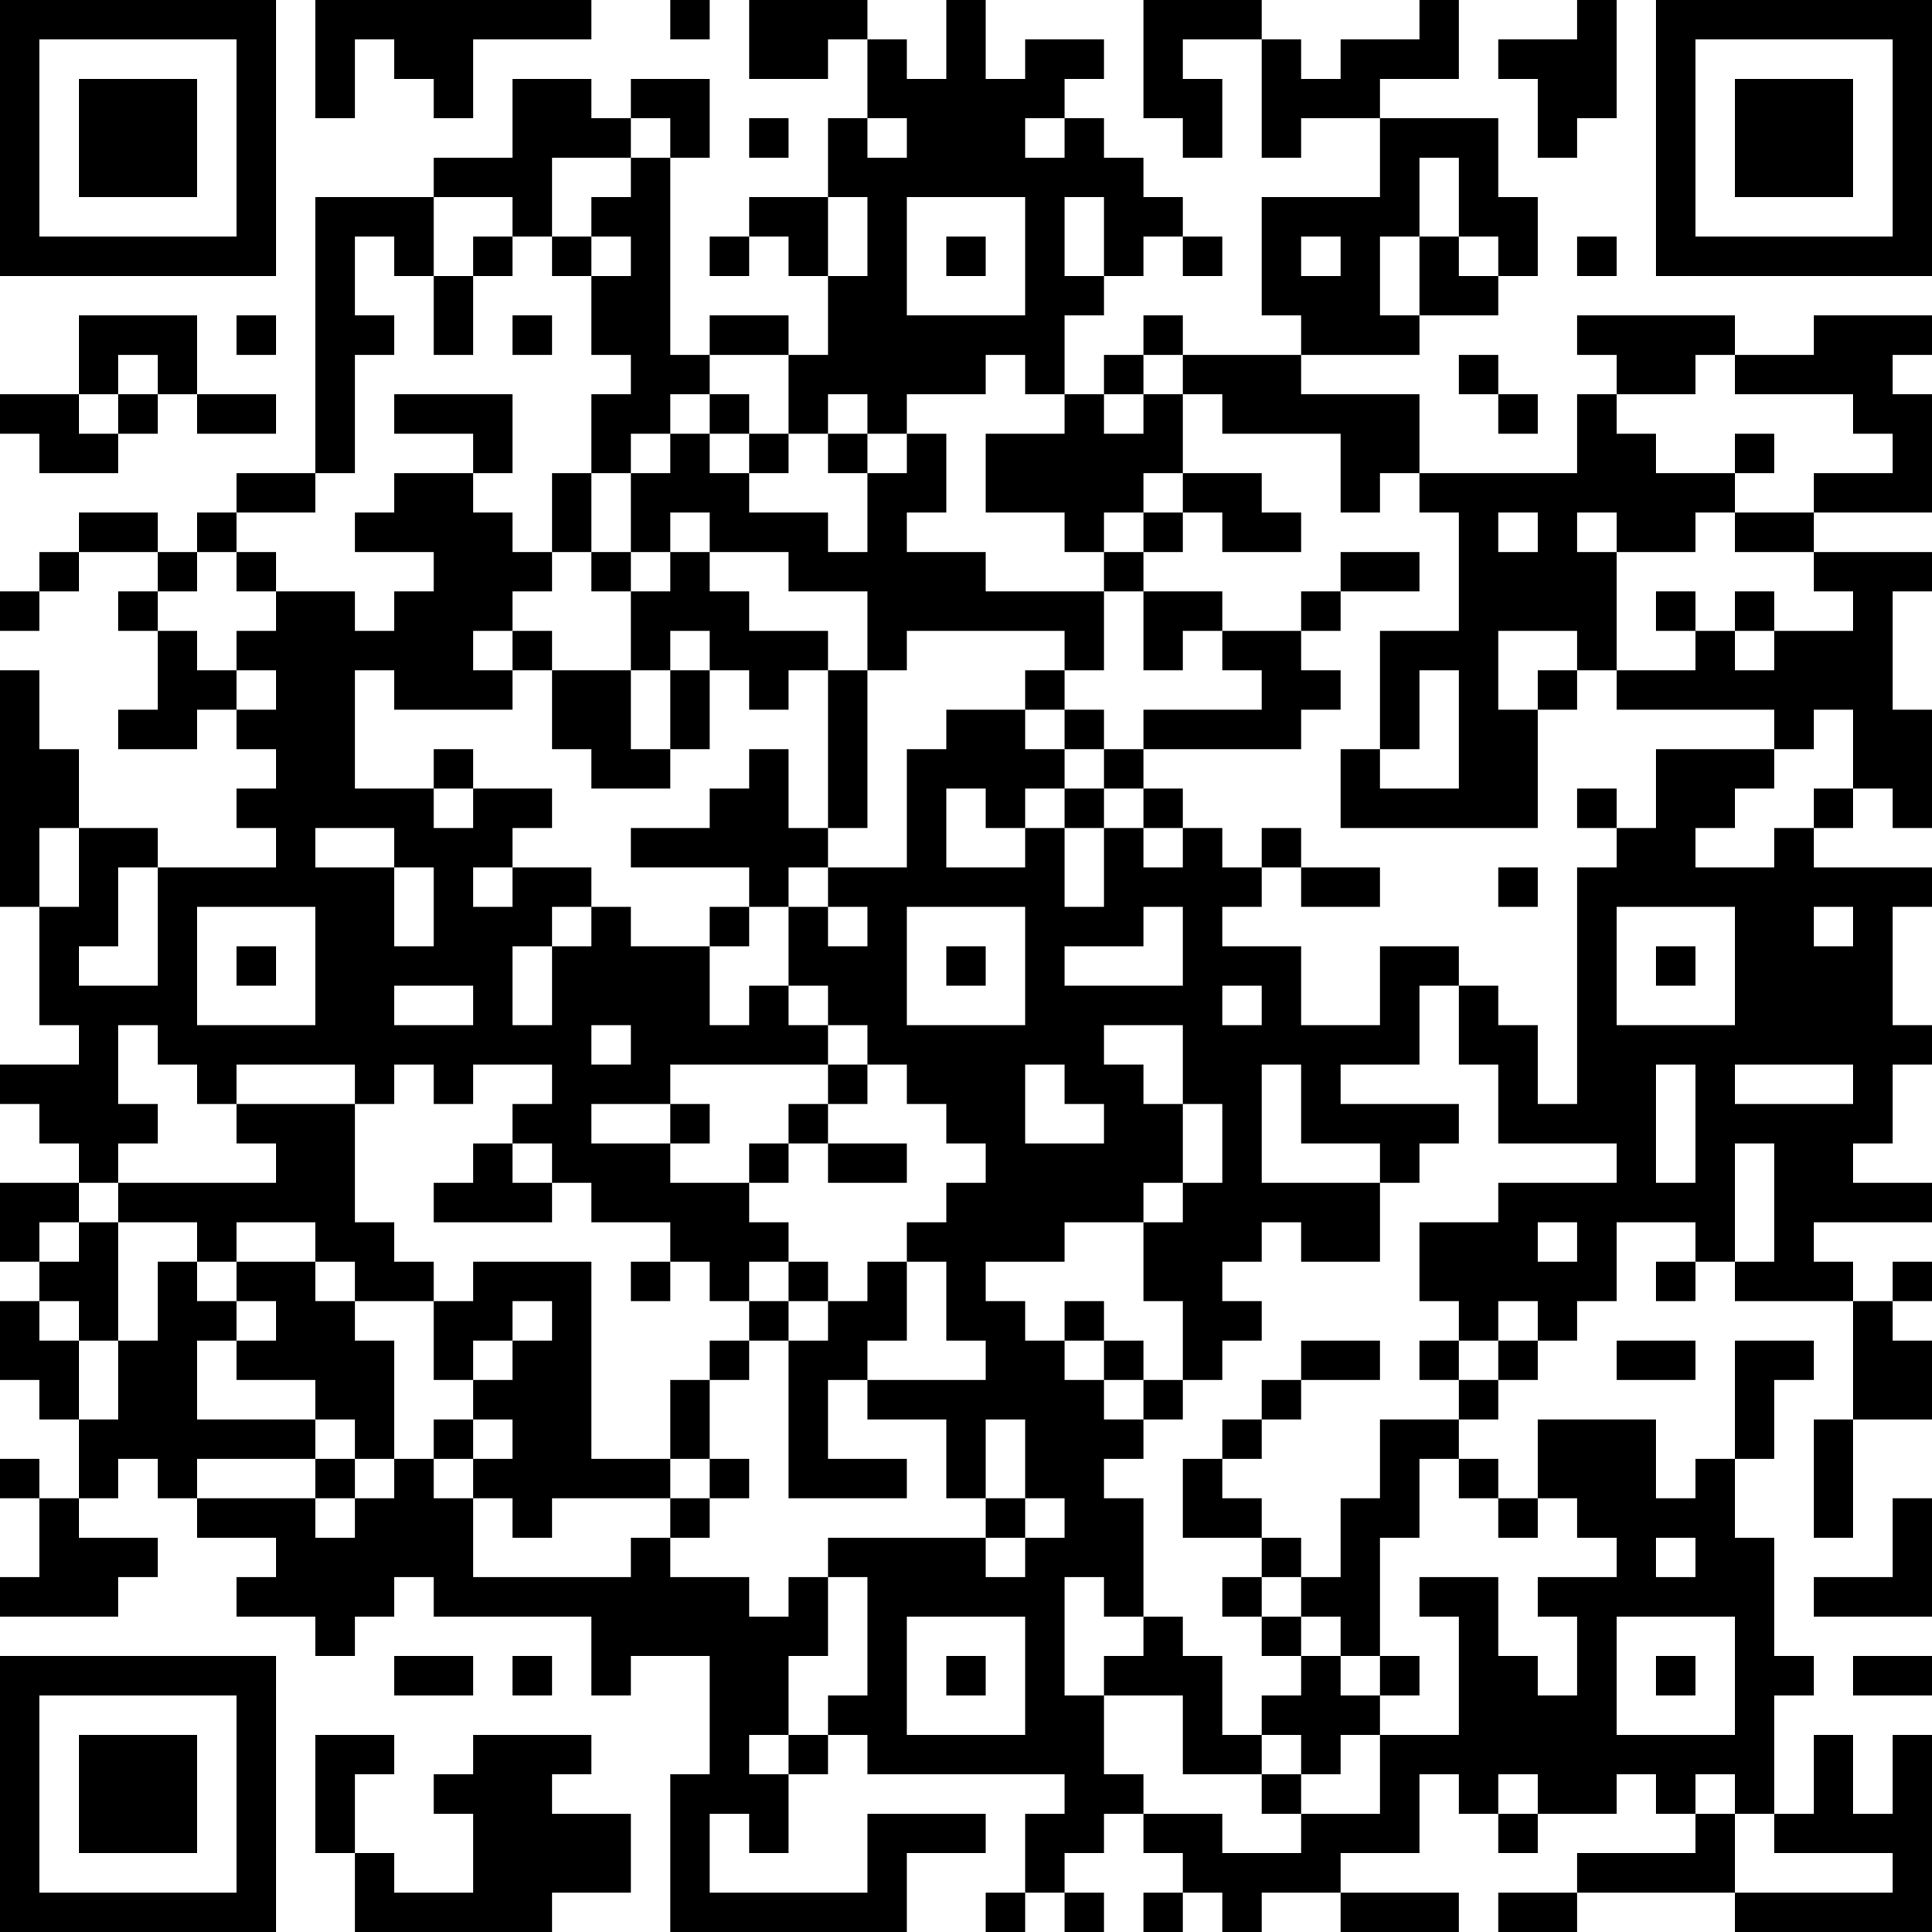 <?xml version="1.0" standalone="no"?>
<svg xmlns="http://www.w3.org/2000/svg" version="1.1" width="196" height="196">
	<!-- Created with https://api.qrserver.com (QR Code API, see goQR.me/api for information) -->
	<title>QR Code</title>
	<desc>https://koohbar.com/product/jibbitz/jibbitz-boston/jibbitz-boston?utm_source=qr</desc>
	<rect style="fill:rgb(255, 255, 255);fill-opacity:1" x="0" y="0" width="196" height="196" />
	<g id="elements">
		<path style="fill:rgb(0, 0, 0)" d="M 0,0 l 4,0 0,4 -4,0 z M 4,0 l 4,0 0,4 -4,0 z M 8,0 l 4,0 0,4 -4,0 z M 12,0 l 4,0 0,4 -4,0 z M 16,0 l 4,0 0,4 -4,0 z M 20,0 l 4,0 0,4 -4,0 z M 24,0 l 4,0 0,4 -4,0 z M 32,0 l 4,0 0,4 -4,0 z M 36,0 l 4,0 0,4 -4,0 z M 40,0 l 4,0 0,4 -4,0 z M 44,0 l 4,0 0,4 -4,0 z M 48,0 l 4,0 0,4 -4,0 z M 52,0 l 4,0 0,4 -4,0 z M 56,0 l 4,0 0,4 -4,0 z M 68,0 l 4,0 0,4 -4,0 z M 76,0 l 4,0 0,4 -4,0 z M 80,0 l 4,0 0,4 -4,0 z M 84,0 l 4,0 0,4 -4,0 z M 96,0 l 4,0 0,4 -4,0 z M 116,0 l 4,0 0,4 -4,0 z M 120,0 l 4,0 0,4 -4,0 z M 124,0 l 4,0 0,4 -4,0 z M 144,0 l 4,0 0,4 -4,0 z M 160,0 l 4,0 0,4 -4,0 z M 168,0 l 4,0 0,4 -4,0 z M 172,0 l 4,0 0,4 -4,0 z M 176,0 l 4,0 0,4 -4,0 z M 180,0 l 4,0 0,4 -4,0 z M 184,0 l 4,0 0,4 -4,0 z M 188,0 l 4,0 0,4 -4,0 z M 192,0 l 4,0 0,4 -4,0 z M 0,4 l 4,0 0,4 -4,0 z M 24,4 l 4,0 0,4 -4,0 z M 32,4 l 4,0 0,4 -4,0 z M 40,4 l 4,0 0,4 -4,0 z M 44,4 l 4,0 0,4 -4,0 z M 76,4 l 4,0 0,4 -4,0 z M 80,4 l 4,0 0,4 -4,0 z M 88,4 l 4,0 0,4 -4,0 z M 96,4 l 4,0 0,4 -4,0 z M 104,4 l 4,0 0,4 -4,0 z M 108,4 l 4,0 0,4 -4,0 z M 116,4 l 4,0 0,4 -4,0 z M 128,4 l 4,0 0,4 -4,0 z M 136,4 l 4,0 0,4 -4,0 z M 140,4 l 4,0 0,4 -4,0 z M 144,4 l 4,0 0,4 -4,0 z M 152,4 l 4,0 0,4 -4,0 z M 156,4 l 4,0 0,4 -4,0 z M 160,4 l 4,0 0,4 -4,0 z M 168,4 l 4,0 0,4 -4,0 z M 192,4 l 4,0 0,4 -4,0 z M 0,8 l 4,0 0,4 -4,0 z M 8,8 l 4,0 0,4 -4,0 z M 12,8 l 4,0 0,4 -4,0 z M 16,8 l 4,0 0,4 -4,0 z M 24,8 l 4,0 0,4 -4,0 z M 32,8 l 4,0 0,4 -4,0 z M 44,8 l 4,0 0,4 -4,0 z M 52,8 l 4,0 0,4 -4,0 z M 56,8 l 4,0 0,4 -4,0 z M 64,8 l 4,0 0,4 -4,0 z M 68,8 l 4,0 0,4 -4,0 z M 88,8 l 4,0 0,4 -4,0 z M 92,8 l 4,0 0,4 -4,0 z M 96,8 l 4,0 0,4 -4,0 z M 100,8 l 4,0 0,4 -4,0 z M 104,8 l 4,0 0,4 -4,0 z M 116,8 l 4,0 0,4 -4,0 z M 120,8 l 4,0 0,4 -4,0 z M 128,8 l 4,0 0,4 -4,0 z M 132,8 l 4,0 0,4 -4,0 z M 136,8 l 4,0 0,4 -4,0 z M 156,8 l 4,0 0,4 -4,0 z M 160,8 l 4,0 0,4 -4,0 z M 168,8 l 4,0 0,4 -4,0 z M 176,8 l 4,0 0,4 -4,0 z M 180,8 l 4,0 0,4 -4,0 z M 184,8 l 4,0 0,4 -4,0 z M 192,8 l 4,0 0,4 -4,0 z M 0,12 l 4,0 0,4 -4,0 z M 8,12 l 4,0 0,4 -4,0 z M 12,12 l 4,0 0,4 -4,0 z M 16,12 l 4,0 0,4 -4,0 z M 24,12 l 4,0 0,4 -4,0 z M 52,12 l 4,0 0,4 -4,0 z M 56,12 l 4,0 0,4 -4,0 z M 60,12 l 4,0 0,4 -4,0 z M 68,12 l 4,0 0,4 -4,0 z M 76,12 l 4,0 0,4 -4,0 z M 84,12 l 4,0 0,4 -4,0 z M 92,12 l 4,0 0,4 -4,0 z M 96,12 l 4,0 0,4 -4,0 z M 100,12 l 4,0 0,4 -4,0 z M 108,12 l 4,0 0,4 -4,0 z M 120,12 l 4,0 0,4 -4,0 z M 128,12 l 4,0 0,4 -4,0 z M 140,12 l 4,0 0,4 -4,0 z M 144,12 l 4,0 0,4 -4,0 z M 148,12 l 4,0 0,4 -4,0 z M 156,12 l 4,0 0,4 -4,0 z M 168,12 l 4,0 0,4 -4,0 z M 176,12 l 4,0 0,4 -4,0 z M 180,12 l 4,0 0,4 -4,0 z M 184,12 l 4,0 0,4 -4,0 z M 192,12 l 4,0 0,4 -4,0 z M 0,16 l 4,0 0,4 -4,0 z M 8,16 l 4,0 0,4 -4,0 z M 12,16 l 4,0 0,4 -4,0 z M 16,16 l 4,0 0,4 -4,0 z M 24,16 l 4,0 0,4 -4,0 z M 44,16 l 4,0 0,4 -4,0 z M 48,16 l 4,0 0,4 -4,0 z M 52,16 l 4,0 0,4 -4,0 z M 64,16 l 4,0 0,4 -4,0 z M 84,16 l 4,0 0,4 -4,0 z M 88,16 l 4,0 0,4 -4,0 z M 92,16 l 4,0 0,4 -4,0 z M 96,16 l 4,0 0,4 -4,0 z M 100,16 l 4,0 0,4 -4,0 z M 104,16 l 4,0 0,4 -4,0 z M 108,16 l 4,0 0,4 -4,0 z M 112,16 l 4,0 0,4 -4,0 z M 140,16 l 4,0 0,4 -4,0 z M 148,16 l 4,0 0,4 -4,0 z M 168,16 l 4,0 0,4 -4,0 z M 176,16 l 4,0 0,4 -4,0 z M 180,16 l 4,0 0,4 -4,0 z M 184,16 l 4,0 0,4 -4,0 z M 192,16 l 4,0 0,4 -4,0 z M 0,20 l 4,0 0,4 -4,0 z M 24,20 l 4,0 0,4 -4,0 z M 32,20 l 4,0 0,4 -4,0 z M 36,20 l 4,0 0,4 -4,0 z M 40,20 l 4,0 0,4 -4,0 z M 52,20 l 4,0 0,4 -4,0 z M 60,20 l 4,0 0,4 -4,0 z M 64,20 l 4,0 0,4 -4,0 z M 76,20 l 4,0 0,4 -4,0 z M 80,20 l 4,0 0,4 -4,0 z M 88,20 l 4,0 0,4 -4,0 z M 104,20 l 4,0 0,4 -4,0 z M 112,20 l 4,0 0,4 -4,0 z M 116,20 l 4,0 0,4 -4,0 z M 128,20 l 4,0 0,4 -4,0 z M 132,20 l 4,0 0,4 -4,0 z M 136,20 l 4,0 0,4 -4,0 z M 140,20 l 4,0 0,4 -4,0 z M 148,20 l 4,0 0,4 -4,0 z M 152,20 l 4,0 0,4 -4,0 z M 168,20 l 4,0 0,4 -4,0 z M 192,20 l 4,0 0,4 -4,0 z M 0,24 l 4,0 0,4 -4,0 z M 4,24 l 4,0 0,4 -4,0 z M 8,24 l 4,0 0,4 -4,0 z M 12,24 l 4,0 0,4 -4,0 z M 16,24 l 4,0 0,4 -4,0 z M 20,24 l 4,0 0,4 -4,0 z M 24,24 l 4,0 0,4 -4,0 z M 32,24 l 4,0 0,4 -4,0 z M 40,24 l 4,0 0,4 -4,0 z M 48,24 l 4,0 0,4 -4,0 z M 56,24 l 4,0 0,4 -4,0 z M 64,24 l 4,0 0,4 -4,0 z M 72,24 l 4,0 0,4 -4,0 z M 80,24 l 4,0 0,4 -4,0 z M 88,24 l 4,0 0,4 -4,0 z M 96,24 l 4,0 0,4 -4,0 z M 104,24 l 4,0 0,4 -4,0 z M 112,24 l 4,0 0,4 -4,0 z M 120,24 l 4,0 0,4 -4,0 z M 128,24 l 4,0 0,4 -4,0 z M 136,24 l 4,0 0,4 -4,0 z M 144,24 l 4,0 0,4 -4,0 z M 152,24 l 4,0 0,4 -4,0 z M 160,24 l 4,0 0,4 -4,0 z M 168,24 l 4,0 0,4 -4,0 z M 172,24 l 4,0 0,4 -4,0 z M 176,24 l 4,0 0,4 -4,0 z M 180,24 l 4,0 0,4 -4,0 z M 184,24 l 4,0 0,4 -4,0 z M 188,24 l 4,0 0,4 -4,0 z M 192,24 l 4,0 0,4 -4,0 z M 32,28 l 4,0 0,4 -4,0 z M 44,28 l 4,0 0,4 -4,0 z M 60,28 l 4,0 0,4 -4,0 z M 64,28 l 4,0 0,4 -4,0 z M 84,28 l 4,0 0,4 -4,0 z M 88,28 l 4,0 0,4 -4,0 z M 104,28 l 4,0 0,4 -4,0 z M 108,28 l 4,0 0,4 -4,0 z M 128,28 l 4,0 0,4 -4,0 z M 132,28 l 4,0 0,4 -4,0 z M 136,28 l 4,0 0,4 -4,0 z M 144,28 l 4,0 0,4 -4,0 z M 148,28 l 4,0 0,4 -4,0 z M 8,32 l 4,0 0,4 -4,0 z M 12,32 l 4,0 0,4 -4,0 z M 16,32 l 4,0 0,4 -4,0 z M 24,32 l 4,0 0,4 -4,0 z M 32,32 l 4,0 0,4 -4,0 z M 36,32 l 4,0 0,4 -4,0 z M 44,32 l 4,0 0,4 -4,0 z M 52,32 l 4,0 0,4 -4,0 z M 60,32 l 4,0 0,4 -4,0 z M 64,32 l 4,0 0,4 -4,0 z M 72,32 l 4,0 0,4 -4,0 z M 76,32 l 4,0 0,4 -4,0 z M 84,32 l 4,0 0,4 -4,0 z M 88,32 l 4,0 0,4 -4,0 z M 92,32 l 4,0 0,4 -4,0 z M 96,32 l 4,0 0,4 -4,0 z M 100,32 l 4,0 0,4 -4,0 z M 104,32 l 4,0 0,4 -4,0 z M 116,32 l 4,0 0,4 -4,0 z M 132,32 l 4,0 0,4 -4,0 z M 136,32 l 4,0 0,4 -4,0 z M 140,32 l 4,0 0,4 -4,0 z M 160,32 l 4,0 0,4 -4,0 z M 164,32 l 4,0 0,4 -4,0 z M 168,32 l 4,0 0,4 -4,0 z M 172,32 l 4,0 0,4 -4,0 z M 184,32 l 4,0 0,4 -4,0 z M 188,32 l 4,0 0,4 -4,0 z M 192,32 l 4,0 0,4 -4,0 z M 8,36 l 4,0 0,4 -4,0 z M 16,36 l 4,0 0,4 -4,0 z M 32,36 l 4,0 0,4 -4,0 z M 64,36 l 4,0 0,4 -4,0 z M 68,36 l 4,0 0,4 -4,0 z M 80,36 l 4,0 0,4 -4,0 z M 84,36 l 4,0 0,4 -4,0 z M 88,36 l 4,0 0,4 -4,0 z M 92,36 l 4,0 0,4 -4,0 z M 96,36 l 4,0 0,4 -4,0 z M 104,36 l 4,0 0,4 -4,0 z M 112,36 l 4,0 0,4 -4,0 z M 120,36 l 4,0 0,4 -4,0 z M 124,36 l 4,0 0,4 -4,0 z M 128,36 l 4,0 0,4 -4,0 z M 148,36 l 4,0 0,4 -4,0 z M 164,36 l 4,0 0,4 -4,0 z M 168,36 l 4,0 0,4 -4,0 z M 176,36 l 4,0 0,4 -4,0 z M 180,36 l 4,0 0,4 -4,0 z M 184,36 l 4,0 0,4 -4,0 z M 188,36 l 4,0 0,4 -4,0 z M 0,40 l 4,0 0,4 -4,0 z M 4,40 l 4,0 0,4 -4,0 z M 12,40 l 4,0 0,4 -4,0 z M 20,40 l 4,0 0,4 -4,0 z M 24,40 l 4,0 0,4 -4,0 z M 32,40 l 4,0 0,4 -4,0 z M 40,40 l 4,0 0,4 -4,0 z M 44,40 l 4,0 0,4 -4,0 z M 48,40 l 4,0 0,4 -4,0 z M 60,40 l 4,0 0,4 -4,0 z M 64,40 l 4,0 0,4 -4,0 z M 72,40 l 4,0 0,4 -4,0 z M 80,40 l 4,0 0,4 -4,0 z M 88,40 l 4,0 0,4 -4,0 z M 108,40 l 4,0 0,4 -4,0 z M 116,40 l 4,0 0,4 -4,0 z M 124,40 l 4,0 0,4 -4,0 z M 128,40 l 4,0 0,4 -4,0 z M 132,40 l 4,0 0,4 -4,0 z M 136,40 l 4,0 0,4 -4,0 z M 140,40 l 4,0 0,4 -4,0 z M 152,40 l 4,0 0,4 -4,0 z M 160,40 l 4,0 0,4 -4,0 z M 188,40 l 4,0 0,4 -4,0 z M 192,40 l 4,0 0,4 -4,0 z M 4,44 l 4,0 0,4 -4,0 z M 8,44 l 4,0 0,4 -4,0 z M 32,44 l 4,0 0,4 -4,0 z M 48,44 l 4,0 0,4 -4,0 z M 60,44 l 4,0 0,4 -4,0 z M 68,44 l 4,0 0,4 -4,0 z M 76,44 l 4,0 0,4 -4,0 z M 84,44 l 4,0 0,4 -4,0 z M 92,44 l 4,0 0,4 -4,0 z M 100,44 l 4,0 0,4 -4,0 z M 104,44 l 4,0 0,4 -4,0 z M 108,44 l 4,0 0,4 -4,0 z M 112,44 l 4,0 0,4 -4,0 z M 116,44 l 4,0 0,4 -4,0 z M 136,44 l 4,0 0,4 -4,0 z M 140,44 l 4,0 0,4 -4,0 z M 160,44 l 4,0 0,4 -4,0 z M 164,44 l 4,0 0,4 -4,0 z M 176,44 l 4,0 0,4 -4,0 z M 192,44 l 4,0 0,4 -4,0 z M 24,48 l 4,0 0,4 -4,0 z M 28,48 l 4,0 0,4 -4,0 z M 40,48 l 4,0 0,4 -4,0 z M 44,48 l 4,0 0,4 -4,0 z M 56,48 l 4,0 0,4 -4,0 z M 64,48 l 4,0 0,4 -4,0 z M 68,48 l 4,0 0,4 -4,0 z M 72,48 l 4,0 0,4 -4,0 z M 88,48 l 4,0 0,4 -4,0 z M 92,48 l 4,0 0,4 -4,0 z M 100,48 l 4,0 0,4 -4,0 z M 104,48 l 4,0 0,4 -4,0 z M 108,48 l 4,0 0,4 -4,0 z M 112,48 l 4,0 0,4 -4,0 z M 120,48 l 4,0 0,4 -4,0 z M 124,48 l 4,0 0,4 -4,0 z M 136,48 l 4,0 0,4 -4,0 z M 144,48 l 4,0 0,4 -4,0 z M 148,48 l 4,0 0,4 -4,0 z M 152,48 l 4,0 0,4 -4,0 z M 156,48 l 4,0 0,4 -4,0 z M 160,48 l 4,0 0,4 -4,0 z M 164,48 l 4,0 0,4 -4,0 z M 168,48 l 4,0 0,4 -4,0 z M 172,48 l 4,0 0,4 -4,0 z M 184,48 l 4,0 0,4 -4,0 z M 188,48 l 4,0 0,4 -4,0 z M 192,48 l 4,0 0,4 -4,0 z M 8,52 l 4,0 0,4 -4,0 z M 12,52 l 4,0 0,4 -4,0 z M 20,52 l 4,0 0,4 -4,0 z M 36,52 l 4,0 0,4 -4,0 z M 40,52 l 4,0 0,4 -4,0 z M 44,52 l 4,0 0,4 -4,0 z M 48,52 l 4,0 0,4 -4,0 z M 56,52 l 4,0 0,4 -4,0 z M 64,52 l 4,0 0,4 -4,0 z M 72,52 l 4,0 0,4 -4,0 z M 76,52 l 4,0 0,4 -4,0 z M 80,52 l 4,0 0,4 -4,0 z M 88,52 l 4,0 0,4 -4,0 z M 108,52 l 4,0 0,4 -4,0 z M 116,52 l 4,0 0,4 -4,0 z M 124,52 l 4,0 0,4 -4,0 z M 128,52 l 4,0 0,4 -4,0 z M 148,52 l 4,0 0,4 -4,0 z M 156,52 l 4,0 0,4 -4,0 z M 164,52 l 4,0 0,4 -4,0 z M 168,52 l 4,0 0,4 -4,0 z M 176,52 l 4,0 0,4 -4,0 z M 180,52 l 4,0 0,4 -4,0 z M 4,56 l 4,0 0,4 -4,0 z M 16,56 l 4,0 0,4 -4,0 z M 24,56 l 4,0 0,4 -4,0 z M 44,56 l 4,0 0,4 -4,0 z M 48,56 l 4,0 0,4 -4,0 z M 52,56 l 4,0 0,4 -4,0 z M 60,56 l 4,0 0,4 -4,0 z M 68,56 l 4,0 0,4 -4,0 z M 80,56 l 4,0 0,4 -4,0 z M 84,56 l 4,0 0,4 -4,0 z M 88,56 l 4,0 0,4 -4,0 z M 92,56 l 4,0 0,4 -4,0 z M 96,56 l 4,0 0,4 -4,0 z M 112,56 l 4,0 0,4 -4,0 z M 136,56 l 4,0 0,4 -4,0 z M 140,56 l 4,0 0,4 -4,0 z M 148,56 l 4,0 0,4 -4,0 z M 152,56 l 4,0 0,4 -4,0 z M 156,56 l 4,0 0,4 -4,0 z M 160,56 l 4,0 0,4 -4,0 z M 184,56 l 4,0 0,4 -4,0 z M 188,56 l 4,0 0,4 -4,0 z M 192,56 l 4,0 0,4 -4,0 z M 0,60 l 4,0 0,4 -4,0 z M 12,60 l 4,0 0,4 -4,0 z M 28,60 l 4,0 0,4 -4,0 z M 32,60 l 4,0 0,4 -4,0 z M 40,60 l 4,0 0,4 -4,0 z M 44,60 l 4,0 0,4 -4,0 z M 48,60 l 4,0 0,4 -4,0 z M 64,60 l 4,0 0,4 -4,0 z M 68,60 l 4,0 0,4 -4,0 z M 72,60 l 4,0 0,4 -4,0 z M 88,60 l 4,0 0,4 -4,0 z M 92,60 l 4,0 0,4 -4,0 z M 96,60 l 4,0 0,4 -4,0 z M 100,60 l 4,0 0,4 -4,0 z M 104,60 l 4,0 0,4 -4,0 z M 108,60 l 4,0 0,4 -4,0 z M 116,60 l 4,0 0,4 -4,0 z M 120,60 l 4,0 0,4 -4,0 z M 132,60 l 4,0 0,4 -4,0 z M 148,60 l 4,0 0,4 -4,0 z M 152,60 l 4,0 0,4 -4,0 z M 156,60 l 4,0 0,4 -4,0 z M 160,60 l 4,0 0,4 -4,0 z M 168,60 l 4,0 0,4 -4,0 z M 176,60 l 4,0 0,4 -4,0 z M 188,60 l 4,0 0,4 -4,0 z M 16,64 l 4,0 0,4 -4,0 z M 24,64 l 4,0 0,4 -4,0 z M 28,64 l 4,0 0,4 -4,0 z M 32,64 l 4,0 0,4 -4,0 z M 36,64 l 4,0 0,4 -4,0 z M 40,64 l 4,0 0,4 -4,0 z M 44,64 l 4,0 0,4 -4,0 z M 52,64 l 4,0 0,4 -4,0 z M 64,64 l 4,0 0,4 -4,0 z M 72,64 l 4,0 0,4 -4,0 z M 76,64 l 4,0 0,4 -4,0 z M 80,64 l 4,0 0,4 -4,0 z M 88,64 l 4,0 0,4 -4,0 z M 108,64 l 4,0 0,4 -4,0 z M 116,64 l 4,0 0,4 -4,0 z M 124,64 l 4,0 0,4 -4,0 z M 128,64 l 4,0 0,4 -4,0 z M 140,64 l 4,0 0,4 -4,0 z M 144,64 l 4,0 0,4 -4,0 z M 148,64 l 4,0 0,4 -4,0 z M 160,64 l 4,0 0,4 -4,0 z M 172,64 l 4,0 0,4 -4,0 z M 180,64 l 4,0 0,4 -4,0 z M 184,64 l 4,0 0,4 -4,0 z M 188,64 l 4,0 0,4 -4,0 z M 0,68 l 4,0 0,4 -4,0 z M 16,68 l 4,0 0,4 -4,0 z M 20,68 l 4,0 0,4 -4,0 z M 28,68 l 4,0 0,4 -4,0 z M 32,68 l 4,0 0,4 -4,0 z M 40,68 l 4,0 0,4 -4,0 z M 44,68 l 4,0 0,4 -4,0 z M 48,68 l 4,0 0,4 -4,0 z M 56,68 l 4,0 0,4 -4,0 z M 60,68 l 4,0 0,4 -4,0 z M 68,68 l 4,0 0,4 -4,0 z M 76,68 l 4,0 0,4 -4,0 z M 84,68 l 4,0 0,4 -4,0 z M 104,68 l 4,0 0,4 -4,0 z M 128,68 l 4,0 0,4 -4,0 z M 132,68 l 4,0 0,4 -4,0 z M 140,68 l 4,0 0,4 -4,0 z M 148,68 l 4,0 0,4 -4,0 z M 156,68 l 4,0 0,4 -4,0 z M 164,68 l 4,0 0,4 -4,0 z M 168,68 l 4,0 0,4 -4,0 z M 172,68 l 4,0 0,4 -4,0 z M 176,68 l 4,0 0,4 -4,0 z M 180,68 l 4,0 0,4 -4,0 z M 184,68 l 4,0 0,4 -4,0 z M 188,68 l 4,0 0,4 -4,0 z M 0,72 l 4,0 0,4 -4,0 z M 12,72 l 4,0 0,4 -4,0 z M 16,72 l 4,0 0,4 -4,0 z M 24,72 l 4,0 0,4 -4,0 z M 28,72 l 4,0 0,4 -4,0 z M 32,72 l 4,0 0,4 -4,0 z M 56,72 l 4,0 0,4 -4,0 z M 60,72 l 4,0 0,4 -4,0 z M 68,72 l 4,0 0,4 -4,0 z M 84,72 l 4,0 0,4 -4,0 z M 96,72 l 4,0 0,4 -4,0 z M 100,72 l 4,0 0,4 -4,0 z M 108,72 l 4,0 0,4 -4,0 z M 116,72 l 4,0 0,4 -4,0 z M 120,72 l 4,0 0,4 -4,0 z M 124,72 l 4,0 0,4 -4,0 z M 128,72 l 4,0 0,4 -4,0 z M 140,72 l 4,0 0,4 -4,0 z M 148,72 l 4,0 0,4 -4,0 z M 152,72 l 4,0 0,4 -4,0 z M 180,72 l 4,0 0,4 -4,0 z M 188,72 l 4,0 0,4 -4,0 z M 192,72 l 4,0 0,4 -4,0 z M 0,76 l 4,0 0,4 -4,0 z M 4,76 l 4,0 0,4 -4,0 z M 28,76 l 4,0 0,4 -4,0 z M 32,76 l 4,0 0,4 -4,0 z M 44,76 l 4,0 0,4 -4,0 z M 60,76 l 4,0 0,4 -4,0 z M 64,76 l 4,0 0,4 -4,0 z M 76,76 l 4,0 0,4 -4,0 z M 84,76 l 4,0 0,4 -4,0 z M 92,76 l 4,0 0,4 -4,0 z M 96,76 l 4,0 0,4 -4,0 z M 100,76 l 4,0 0,4 -4,0 z M 104,76 l 4,0 0,4 -4,0 z M 112,76 l 4,0 0,4 -4,0 z M 136,76 l 4,0 0,4 -4,0 z M 148,76 l 4,0 0,4 -4,0 z M 152,76 l 4,0 0,4 -4,0 z M 168,76 l 4,0 0,4 -4,0 z M 172,76 l 4,0 0,4 -4,0 z M 176,76 l 4,0 0,4 -4,0 z M 188,76 l 4,0 0,4 -4,0 z M 192,76 l 4,0 0,4 -4,0 z M 0,80 l 4,0 0,4 -4,0 z M 4,80 l 4,0 0,4 -4,0 z M 24,80 l 4,0 0,4 -4,0 z M 28,80 l 4,0 0,4 -4,0 z M 32,80 l 4,0 0,4 -4,0 z M 36,80 l 4,0 0,4 -4,0 z M 40,80 l 4,0 0,4 -4,0 z M 48,80 l 4,0 0,4 -4,0 z M 52,80 l 4,0 0,4 -4,0 z M 72,80 l 4,0 0,4 -4,0 z M 76,80 l 4,0 0,4 -4,0 z M 84,80 l 4,0 0,4 -4,0 z M 92,80 l 4,0 0,4 -4,0 z M 100,80 l 4,0 0,4 -4,0 z M 108,80 l 4,0 0,4 -4,0 z M 116,80 l 4,0 0,4 -4,0 z M 136,80 l 4,0 0,4 -4,0 z M 140,80 l 4,0 0,4 -4,0 z M 144,80 l 4,0 0,4 -4,0 z M 148,80 l 4,0 0,4 -4,0 z M 152,80 l 4,0 0,4 -4,0 z M 160,80 l 4,0 0,4 -4,0 z M 168,80 l 4,0 0,4 -4,0 z M 172,80 l 4,0 0,4 -4,0 z M 184,80 l 4,0 0,4 -4,0 z M 192,80 l 4,0 0,4 -4,0 z M 0,84 l 4,0 0,4 -4,0 z M 8,84 l 4,0 0,4 -4,0 z M 12,84 l 4,0 0,4 -4,0 z M 28,84 l 4,0 0,4 -4,0 z M 40,84 l 4,0 0,4 -4,0 z M 44,84 l 4,0 0,4 -4,0 z M 48,84 l 4,0 0,4 -4,0 z M 64,84 l 4,0 0,4 -4,0 z M 68,84 l 4,0 0,4 -4,0 z M 72,84 l 4,0 0,4 -4,0 z M 76,84 l 4,0 0,4 -4,0 z M 80,84 l 4,0 0,4 -4,0 z M 92,84 l 4,0 0,4 -4,0 z M 104,84 l 4,0 0,4 -4,0 z M 112,84 l 4,0 0,4 -4,0 z M 120,84 l 4,0 0,4 -4,0 z M 128,84 l 4,0 0,4 -4,0 z M 164,84 l 4,0 0,4 -4,0 z M 168,84 l 4,0 0,4 -4,0 z M 180,84 l 4,0 0,4 -4,0 z M 0,88 l 4,0 0,4 -4,0 z M 8,88 l 4,0 0,4 -4,0 z M 16,88 l 4,0 0,4 -4,0 z M 20,88 l 4,0 0,4 -4,0 z M 24,88 l 4,0 0,4 -4,0 z M 28,88 l 4,0 0,4 -4,0 z M 32,88 l 4,0 0,4 -4,0 z M 36,88 l 4,0 0,4 -4,0 z M 44,88 l 4,0 0,4 -4,0 z M 52,88 l 4,0 0,4 -4,0 z M 56,88 l 4,0 0,4 -4,0 z M 76,88 l 4,0 0,4 -4,0 z M 84,88 l 4,0 0,4 -4,0 z M 88,88 l 4,0 0,4 -4,0 z M 92,88 l 4,0 0,4 -4,0 z M 96,88 l 4,0 0,4 -4,0 z M 100,88 l 4,0 0,4 -4,0 z M 104,88 l 4,0 0,4 -4,0 z M 112,88 l 4,0 0,4 -4,0 z M 116,88 l 4,0 0,4 -4,0 z M 120,88 l 4,0 0,4 -4,0 z M 124,88 l 4,0 0,4 -4,0 z M 132,88 l 4,0 0,4 -4,0 z M 136,88 l 4,0 0,4 -4,0 z M 152,88 l 4,0 0,4 -4,0 z M 160,88 l 4,0 0,4 -4,0 z M 164,88 l 4,0 0,4 -4,0 z M 168,88 l 4,0 0,4 -4,0 z M 172,88 l 4,0 0,4 -4,0 z M 176,88 l 4,0 0,4 -4,0 z M 180,88 l 4,0 0,4 -4,0 z M 184,88 l 4,0 0,4 -4,0 z M 188,88 l 4,0 0,4 -4,0 z M 192,88 l 4,0 0,4 -4,0 z M 4,92 l 4,0 0,4 -4,0 z M 8,92 l 4,0 0,4 -4,0 z M 16,92 l 4,0 0,4 -4,0 z M 32,92 l 4,0 0,4 -4,0 z M 36,92 l 4,0 0,4 -4,0 z M 44,92 l 4,0 0,4 -4,0 z M 48,92 l 4,0 0,4 -4,0 z M 52,92 l 4,0 0,4 -4,0 z M 60,92 l 4,0 0,4 -4,0 z M 72,92 l 4,0 0,4 -4,0 z M 80,92 l 4,0 0,4 -4,0 z M 88,92 l 4,0 0,4 -4,0 z M 104,92 l 4,0 0,4 -4,0 z M 108,92 l 4,0 0,4 -4,0 z M 112,92 l 4,0 0,4 -4,0 z M 120,92 l 4,0 0,4 -4,0 z M 160,92 l 4,0 0,4 -4,0 z M 176,92 l 4,0 0,4 -4,0 z M 180,92 l 4,0 0,4 -4,0 z M 188,92 l 4,0 0,4 -4,0 z M 4,96 l 4,0 0,4 -4,0 z M 16,96 l 4,0 0,4 -4,0 z M 24,96 l 4,0 0,4 -4,0 z M 32,96 l 4,0 0,4 -4,0 z M 36,96 l 4,0 0,4 -4,0 z M 40,96 l 4,0 0,4 -4,0 z M 44,96 l 4,0 0,4 -4,0 z M 48,96 l 4,0 0,4 -4,0 z M 56,96 l 4,0 0,4 -4,0 z M 60,96 l 4,0 0,4 -4,0 z M 64,96 l 4,0 0,4 -4,0 z M 68,96 l 4,0 0,4 -4,0 z M 80,96 l 4,0 0,4 -4,0 z M 84,96 l 4,0 0,4 -4,0 z M 88,96 l 4,0 0,4 -4,0 z M 96,96 l 4,0 0,4 -4,0 z M 104,96 l 4,0 0,4 -4,0 z M 120,96 l 4,0 0,4 -4,0 z M 124,96 l 4,0 0,4 -4,0 z M 128,96 l 4,0 0,4 -4,0 z M 140,96 l 4,0 0,4 -4,0 z M 144,96 l 4,0 0,4 -4,0 z M 160,96 l 4,0 0,4 -4,0 z M 168,96 l 4,0 0,4 -4,0 z M 176,96 l 4,0 0,4 -4,0 z M 180,96 l 4,0 0,4 -4,0 z M 184,96 l 4,0 0,4 -4,0 z M 188,96 l 4,0 0,4 -4,0 z M 4,100 l 4,0 0,4 -4,0 z M 8,100 l 4,0 0,4 -4,0 z M 12,100 l 4,0 0,4 -4,0 z M 16,100 l 4,0 0,4 -4,0 z M 32,100 l 4,0 0,4 -4,0 z M 36,100 l 4,0 0,4 -4,0 z M 48,100 l 4,0 0,4 -4,0 z M 56,100 l 4,0 0,4 -4,0 z M 60,100 l 4,0 0,4 -4,0 z M 64,100 l 4,0 0,4 -4,0 z M 68,100 l 4,0 0,4 -4,0 z M 76,100 l 4,0 0,4 -4,0 z M 84,100 l 4,0 0,4 -4,0 z M 88,100 l 4,0 0,4 -4,0 z M 104,100 l 4,0 0,4 -4,0 z M 108,100 l 4,0 0,4 -4,0 z M 112,100 l 4,0 0,4 -4,0 z M 116,100 l 4,0 0,4 -4,0 z M 120,100 l 4,0 0,4 -4,0 z M 128,100 l 4,0 0,4 -4,0 z M 140,100 l 4,0 0,4 -4,0 z M 148,100 l 4,0 0,4 -4,0 z M 160,100 l 4,0 0,4 -4,0 z M 176,100 l 4,0 0,4 -4,0 z M 180,100 l 4,0 0,4 -4,0 z M 184,100 l 4,0 0,4 -4,0 z M 188,100 l 4,0 0,4 -4,0 z M 8,104 l 4,0 0,4 -4,0 z M 16,104 l 4,0 0,4 -4,0 z M 20,104 l 4,0 0,4 -4,0 z M 24,104 l 4,0 0,4 -4,0 z M 28,104 l 4,0 0,4 -4,0 z M 32,104 l 4,0 0,4 -4,0 z M 36,104 l 4,0 0,4 -4,0 z M 40,104 l 4,0 0,4 -4,0 z M 44,104 l 4,0 0,4 -4,0 z M 48,104 l 4,0 0,4 -4,0 z M 52,104 l 4,0 0,4 -4,0 z M 56,104 l 4,0 0,4 -4,0 z M 64,104 l 4,0 0,4 -4,0 z M 68,104 l 4,0 0,4 -4,0 z M 72,104 l 4,0 0,4 -4,0 z M 76,104 l 4,0 0,4 -4,0 z M 80,104 l 4,0 0,4 -4,0 z M 88,104 l 4,0 0,4 -4,0 z M 92,104 l 4,0 0,4 -4,0 z M 96,104 l 4,0 0,4 -4,0 z M 100,104 l 4,0 0,4 -4,0 z M 104,104 l 4,0 0,4 -4,0 z M 108,104 l 4,0 0,4 -4,0 z M 120,104 l 4,0 0,4 -4,0 z M 124,104 l 4,0 0,4 -4,0 z M 128,104 l 4,0 0,4 -4,0 z M 132,104 l 4,0 0,4 -4,0 z M 136,104 l 4,0 0,4 -4,0 z M 140,104 l 4,0 0,4 -4,0 z M 148,104 l 4,0 0,4 -4,0 z M 152,104 l 4,0 0,4 -4,0 z M 160,104 l 4,0 0,4 -4,0 z M 164,104 l 4,0 0,4 -4,0 z M 168,104 l 4,0 0,4 -4,0 z M 172,104 l 4,0 0,4 -4,0 z M 176,104 l 4,0 0,4 -4,0 z M 180,104 l 4,0 0,4 -4,0 z M 184,104 l 4,0 0,4 -4,0 z M 188,104 l 4,0 0,4 -4,0 z M 192,104 l 4,0 0,4 -4,0 z M 0,108 l 4,0 0,4 -4,0 z M 4,108 l 4,0 0,4 -4,0 z M 8,108 l 4,0 0,4 -4,0 z M 20,108 l 4,0 0,4 -4,0 z M 36,108 l 4,0 0,4 -4,0 z M 44,108 l 4,0 0,4 -4,0 z M 56,108 l 4,0 0,4 -4,0 z M 60,108 l 4,0 0,4 -4,0 z M 64,108 l 4,0 0,4 -4,0 z M 84,108 l 4,0 0,4 -4,0 z M 92,108 l 4,0 0,4 -4,0 z M 96,108 l 4,0 0,4 -4,0 z M 100,108 l 4,0 0,4 -4,0 z M 108,108 l 4,0 0,4 -4,0 z M 112,108 l 4,0 0,4 -4,0 z M 120,108 l 4,0 0,4 -4,0 z M 124,108 l 4,0 0,4 -4,0 z M 132,108 l 4,0 0,4 -4,0 z M 152,108 l 4,0 0,4 -4,0 z M 160,108 l 4,0 0,4 -4,0 z M 164,108 l 4,0 0,4 -4,0 z M 172,108 l 4,0 0,4 -4,0 z M 188,108 l 4,0 0,4 -4,0 z M 4,112 l 4,0 0,4 -4,0 z M 8,112 l 4,0 0,4 -4,0 z M 12,112 l 4,0 0,4 -4,0 z M 24,112 l 4,0 0,4 -4,0 z M 28,112 l 4,0 0,4 -4,0 z M 32,112 l 4,0 0,4 -4,0 z M 52,112 l 4,0 0,4 -4,0 z M 56,112 l 4,0 0,4 -4,0 z M 68,112 l 4,0 0,4 -4,0 z M 80,112 l 4,0 0,4 -4,0 z M 96,112 l 4,0 0,4 -4,0 z M 100,112 l 4,0 0,4 -4,0 z M 112,112 l 4,0 0,4 -4,0 z M 116,112 l 4,0 0,4 -4,0 z M 124,112 l 4,0 0,4 -4,0 z M 132,112 l 4,0 0,4 -4,0 z M 136,112 l 4,0 0,4 -4,0 z M 140,112 l 4,0 0,4 -4,0 z M 144,112 l 4,0 0,4 -4,0 z M 152,112 l 4,0 0,4 -4,0 z M 156,112 l 4,0 0,4 -4,0 z M 160,112 l 4,0 0,4 -4,0 z M 164,112 l 4,0 0,4 -4,0 z M 172,112 l 4,0 0,4 -4,0 z M 176,112 l 4,0 0,4 -4,0 z M 180,112 l 4,0 0,4 -4,0 z M 184,112 l 4,0 0,4 -4,0 z M 188,112 l 4,0 0,4 -4,0 z M 8,116 l 4,0 0,4 -4,0 z M 28,116 l 4,0 0,4 -4,0 z M 32,116 l 4,0 0,4 -4,0 z M 48,116 l 4,0 0,4 -4,0 z M 56,116 l 4,0 0,4 -4,0 z M 60,116 l 4,0 0,4 -4,0 z M 64,116 l 4,0 0,4 -4,0 z M 76,116 l 4,0 0,4 -4,0 z M 84,116 l 4,0 0,4 -4,0 z M 88,116 l 4,0 0,4 -4,0 z M 100,116 l 4,0 0,4 -4,0 z M 104,116 l 4,0 0,4 -4,0 z M 108,116 l 4,0 0,4 -4,0 z M 112,116 l 4,0 0,4 -4,0 z M 116,116 l 4,0 0,4 -4,0 z M 124,116 l 4,0 0,4 -4,0 z M 140,116 l 4,0 0,4 -4,0 z M 164,116 l 4,0 0,4 -4,0 z M 172,116 l 4,0 0,4 -4,0 z M 180,116 l 4,0 0,4 -4,0 z M 184,116 l 4,0 0,4 -4,0 z M 0,120 l 4,0 0,4 -4,0 z M 4,120 l 4,0 0,4 -4,0 z M 12,120 l 4,0 0,4 -4,0 z M 16,120 l 4,0 0,4 -4,0 z M 20,120 l 4,0 0,4 -4,0 z M 24,120 l 4,0 0,4 -4,0 z M 28,120 l 4,0 0,4 -4,0 z M 32,120 l 4,0 0,4 -4,0 z M 44,120 l 4,0 0,4 -4,0 z M 48,120 l 4,0 0,4 -4,0 z M 52,120 l 4,0 0,4 -4,0 z M 60,120 l 4,0 0,4 -4,0 z M 64,120 l 4,0 0,4 -4,0 z M 68,120 l 4,0 0,4 -4,0 z M 72,120 l 4,0 0,4 -4,0 z M 96,120 l 4,0 0,4 -4,0 z M 100,120 l 4,0 0,4 -4,0 z M 104,120 l 4,0 0,4 -4,0 z M 108,120 l 4,0 0,4 -4,0 z M 112,120 l 4,0 0,4 -4,0 z M 120,120 l 4,0 0,4 -4,0 z M 124,120 l 4,0 0,4 -4,0 z M 128,120 l 4,0 0,4 -4,0 z M 132,120 l 4,0 0,4 -4,0 z M 136,120 l 4,0 0,4 -4,0 z M 152,120 l 4,0 0,4 -4,0 z M 156,120 l 4,0 0,4 -4,0 z M 160,120 l 4,0 0,4 -4,0 z M 164,120 l 4,0 0,4 -4,0 z M 168,120 l 4,0 0,4 -4,0 z M 172,120 l 4,0 0,4 -4,0 z M 180,120 l 4,0 0,4 -4,0 z M 184,120 l 4,0 0,4 -4,0 z M 188,120 l 4,0 0,4 -4,0 z M 192,120 l 4,0 0,4 -4,0 z M 0,124 l 4,0 0,4 -4,0 z M 8,124 l 4,0 0,4 -4,0 z M 20,124 l 4,0 0,4 -4,0 z M 32,124 l 4,0 0,4 -4,0 z M 36,124 l 4,0 0,4 -4,0 z M 68,124 l 4,0 0,4 -4,0 z M 72,124 l 4,0 0,4 -4,0 z M 76,124 l 4,0 0,4 -4,0 z M 92,124 l 4,0 0,4 -4,0 z M 96,124 l 4,0 0,4 -4,0 z M 100,124 l 4,0 0,4 -4,0 z M 104,124 l 4,0 0,4 -4,0 z M 116,124 l 4,0 0,4 -4,0 z M 120,124 l 4,0 0,4 -4,0 z M 124,124 l 4,0 0,4 -4,0 z M 132,124 l 4,0 0,4 -4,0 z M 136,124 l 4,0 0,4 -4,0 z M 144,124 l 4,0 0,4 -4,0 z M 148,124 l 4,0 0,4 -4,0 z M 152,124 l 4,0 0,4 -4,0 z M 160,124 l 4,0 0,4 -4,0 z M 172,124 l 4,0 0,4 -4,0 z M 180,124 l 4,0 0,4 -4,0 z M 4,128 l 4,0 0,4 -4,0 z M 8,128 l 4,0 0,4 -4,0 z M 16,128 l 4,0 0,4 -4,0 z M 24,128 l 4,0 0,4 -4,0 z M 28,128 l 4,0 0,4 -4,0 z M 36,128 l 4,0 0,4 -4,0 z M 40,128 l 4,0 0,4 -4,0 z M 48,128 l 4,0 0,4 -4,0 z M 52,128 l 4,0 0,4 -4,0 z M 56,128 l 4,0 0,4 -4,0 z M 64,128 l 4,0 0,4 -4,0 z M 72,128 l 4,0 0,4 -4,0 z M 80,128 l 4,0 0,4 -4,0 z M 88,128 l 4,0 0,4 -4,0 z M 96,128 l 4,0 0,4 -4,0 z M 116,128 l 4,0 0,4 -4,0 z M 120,128 l 4,0 0,4 -4,0 z M 144,128 l 4,0 0,4 -4,0 z M 148,128 l 4,0 0,4 -4,0 z M 152,128 l 4,0 0,4 -4,0 z M 156,128 l 4,0 0,4 -4,0 z M 160,128 l 4,0 0,4 -4,0 z M 168,128 l 4,0 0,4 -4,0 z M 176,128 l 4,0 0,4 -4,0 z M 180,128 l 4,0 0,4 -4,0 z M 184,128 l 4,0 0,4 -4,0 z M 192,128 l 4,0 0,4 -4,0 z M 0,132 l 4,0 0,4 -4,0 z M 8,132 l 4,0 0,4 -4,0 z M 16,132 l 4,0 0,4 -4,0 z M 20,132 l 4,0 0,4 -4,0 z M 28,132 l 4,0 0,4 -4,0 z M 32,132 l 4,0 0,4 -4,0 z M 44,132 l 4,0 0,4 -4,0 z M 48,132 l 4,0 0,4 -4,0 z M 56,132 l 4,0 0,4 -4,0 z M 76,132 l 4,0 0,4 -4,0 z M 84,132 l 4,0 0,4 -4,0 z M 88,132 l 4,0 0,4 -4,0 z M 96,132 l 4,0 0,4 -4,0 z M 100,132 l 4,0 0,4 -4,0 z M 108,132 l 4,0 0,4 -4,0 z M 120,132 l 4,0 0,4 -4,0 z M 124,132 l 4,0 0,4 -4,0 z M 148,132 l 4,0 0,4 -4,0 z M 156,132 l 4,0 0,4 -4,0 z M 188,132 l 4,0 0,4 -4,0 z M 0,136 l 4,0 0,4 -4,0 z M 4,136 l 4,0 0,4 -4,0 z M 12,136 l 4,0 0,4 -4,0 z M 16,136 l 4,0 0,4 -4,0 z M 24,136 l 4,0 0,4 -4,0 z M 28,136 l 4,0 0,4 -4,0 z M 32,136 l 4,0 0,4 -4,0 z M 36,136 l 4,0 0,4 -4,0 z M 44,136 l 4,0 0,4 -4,0 z M 52,136 l 4,0 0,4 -4,0 z M 56,136 l 4,0 0,4 -4,0 z M 72,136 l 4,0 0,4 -4,0 z M 80,136 l 4,0 0,4 -4,0 z M 84,136 l 4,0 0,4 -4,0 z M 100,136 l 4,0 0,4 -4,0 z M 104,136 l 4,0 0,4 -4,0 z M 112,136 l 4,0 0,4 -4,0 z M 120,136 l 4,0 0,4 -4,0 z M 132,136 l 4,0 0,4 -4,0 z M 136,136 l 4,0 0,4 -4,0 z M 144,136 l 4,0 0,4 -4,0 z M 152,136 l 4,0 0,4 -4,0 z M 164,136 l 4,0 0,4 -4,0 z M 168,136 l 4,0 0,4 -4,0 z M 176,136 l 4,0 0,4 -4,0 z M 180,136 l 4,0 0,4 -4,0 z M 188,136 l 4,0 0,4 -4,0 z M 192,136 l 4,0 0,4 -4,0 z M 4,140 l 4,0 0,4 -4,0 z M 12,140 l 4,0 0,4 -4,0 z M 16,140 l 4,0 0,4 -4,0 z M 32,140 l 4,0 0,4 -4,0 z M 36,140 l 4,0 0,4 -4,0 z M 48,140 l 4,0 0,4 -4,0 z M 52,140 l 4,0 0,4 -4,0 z M 56,140 l 4,0 0,4 -4,0 z M 68,140 l 4,0 0,4 -4,0 z M 80,140 l 4,0 0,4 -4,0 z M 88,140 l 4,0 0,4 -4,0 z M 92,140 l 4,0 0,4 -4,0 z M 96,140 l 4,0 0,4 -4,0 z M 100,140 l 4,0 0,4 -4,0 z M 104,140 l 4,0 0,4 -4,0 z M 108,140 l 4,0 0,4 -4,0 z M 116,140 l 4,0 0,4 -4,0 z M 128,140 l 4,0 0,4 -4,0 z M 148,140 l 4,0 0,4 -4,0 z M 176,140 l 4,0 0,4 -4,0 z M 188,140 l 4,0 0,4 -4,0 z M 192,140 l 4,0 0,4 -4,0 z M 8,144 l 4,0 0,4 -4,0 z M 12,144 l 4,0 0,4 -4,0 z M 16,144 l 4,0 0,4 -4,0 z M 20,144 l 4,0 0,4 -4,0 z M 24,144 l 4,0 0,4 -4,0 z M 28,144 l 4,0 0,4 -4,0 z M 36,144 l 4,0 0,4 -4,0 z M 44,144 l 4,0 0,4 -4,0 z M 52,144 l 4,0 0,4 -4,0 z M 56,144 l 4,0 0,4 -4,0 z M 68,144 l 4,0 0,4 -4,0 z M 80,144 l 4,0 0,4 -4,0 z M 96,144 l 4,0 0,4 -4,0 z M 104,144 l 4,0 0,4 -4,0 z M 108,144 l 4,0 0,4 -4,0 z M 112,144 l 4,0 0,4 -4,0 z M 124,144 l 4,0 0,4 -4,0 z M 140,144 l 4,0 0,4 -4,0 z M 144,144 l 4,0 0,4 -4,0 z M 156,144 l 4,0 0,4 -4,0 z M 160,144 l 4,0 0,4 -4,0 z M 164,144 l 4,0 0,4 -4,0 z M 176,144 l 4,0 0,4 -4,0 z M 184,144 l 4,0 0,4 -4,0 z M 0,148 l 4,0 0,4 -4,0 z M 8,148 l 4,0 0,4 -4,0 z M 16,148 l 4,0 0,4 -4,0 z M 32,148 l 4,0 0,4 -4,0 z M 40,148 l 4,0 0,4 -4,0 z M 48,148 l 4,0 0,4 -4,0 z M 52,148 l 4,0 0,4 -4,0 z M 56,148 l 4,0 0,4 -4,0 z M 60,148 l 4,0 0,4 -4,0 z M 64,148 l 4,0 0,4 -4,0 z M 72,148 l 4,0 0,4 -4,0 z M 80,148 l 4,0 0,4 -4,0 z M 84,148 l 4,0 0,4 -4,0 z M 88,148 l 4,0 0,4 -4,0 z M 96,148 l 4,0 0,4 -4,0 z M 104,148 l 4,0 0,4 -4,0 z M 108,148 l 4,0 0,4 -4,0 z M 120,148 l 4,0 0,4 -4,0 z M 140,148 l 4,0 0,4 -4,0 z M 148,148 l 4,0 0,4 -4,0 z M 156,148 l 4,0 0,4 -4,0 z M 160,148 l 4,0 0,4 -4,0 z M 164,148 l 4,0 0,4 -4,0 z M 172,148 l 4,0 0,4 -4,0 z M 184,148 l 4,0 0,4 -4,0 z M 4,152 l 4,0 0,4 -4,0 z M 20,152 l 4,0 0,4 -4,0 z M 24,152 l 4,0 0,4 -4,0 z M 28,152 l 4,0 0,4 -4,0 z M 36,152 l 4,0 0,4 -4,0 z M 40,152 l 4,0 0,4 -4,0 z M 44,152 l 4,0 0,4 -4,0 z M 52,152 l 4,0 0,4 -4,0 z M 68,152 l 4,0 0,4 -4,0 z M 100,152 l 4,0 0,4 -4,0 z M 108,152 l 4,0 0,4 -4,0 z M 112,152 l 4,0 0,4 -4,0 z M 120,152 l 4,0 0,4 -4,0 z M 124,152 l 4,0 0,4 -4,0 z M 136,152 l 4,0 0,4 -4,0 z M 140,152 l 4,0 0,4 -4,0 z M 152,152 l 4,0 0,4 -4,0 z M 160,152 l 4,0 0,4 -4,0 z M 164,152 l 4,0 0,4 -4,0 z M 168,152 l 4,0 0,4 -4,0 z M 172,152 l 4,0 0,4 -4,0 z M 184,152 l 4,0 0,4 -4,0 z M 192,152 l 4,0 0,4 -4,0 z M 4,156 l 4,0 0,4 -4,0 z M 8,156 l 4,0 0,4 -4,0 z M 12,156 l 4,0 0,4 -4,0 z M 28,156 l 4,0 0,4 -4,0 z M 32,156 l 4,0 0,4 -4,0 z M 36,156 l 4,0 0,4 -4,0 z M 40,156 l 4,0 0,4 -4,0 z M 44,156 l 4,0 0,4 -4,0 z M 64,156 l 4,0 0,4 -4,0 z M 84,156 l 4,0 0,4 -4,0 z M 88,156 l 4,0 0,4 -4,0 z M 92,156 l 4,0 0,4 -4,0 z M 96,156 l 4,0 0,4 -4,0 z M 104,156 l 4,0 0,4 -4,0 z M 108,156 l 4,0 0,4 -4,0 z M 112,156 l 4,0 0,4 -4,0 z M 128,156 l 4,0 0,4 -4,0 z M 136,156 l 4,0 0,4 -4,0 z M 164,156 l 4,0 0,4 -4,0 z M 172,156 l 4,0 0,4 -4,0 z M 176,156 l 4,0 0,4 -4,0 z M 192,156 l 4,0 0,4 -4,0 z M 0,160 l 4,0 0,4 -4,0 z M 4,160 l 4,0 0,4 -4,0 z M 8,160 l 4,0 0,4 -4,0 z M 24,160 l 4,0 0,4 -4,0 z M 28,160 l 4,0 0,4 -4,0 z M 32,160 l 4,0 0,4 -4,0 z M 36,160 l 4,0 0,4 -4,0 z M 44,160 l 4,0 0,4 -4,0 z M 48,160 l 4,0 0,4 -4,0 z M 52,160 l 4,0 0,4 -4,0 z M 56,160 l 4,0 0,4 -4,0 z M 60,160 l 4,0 0,4 -4,0 z M 64,160 l 4,0 0,4 -4,0 z M 68,160 l 4,0 0,4 -4,0 z M 72,160 l 4,0 0,4 -4,0 z M 80,160 l 4,0 0,4 -4,0 z M 88,160 l 4,0 0,4 -4,0 z M 92,160 l 4,0 0,4 -4,0 z M 96,160 l 4,0 0,4 -4,0 z M 100,160 l 4,0 0,4 -4,0 z M 104,160 l 4,0 0,4 -4,0 z M 112,160 l 4,0 0,4 -4,0 z M 124,160 l 4,0 0,4 -4,0 z M 132,160 l 4,0 0,4 -4,0 z M 136,160 l 4,0 0,4 -4,0 z M 144,160 l 4,0 0,4 -4,0 z M 148,160 l 4,0 0,4 -4,0 z M 156,160 l 4,0 0,4 -4,0 z M 160,160 l 4,0 0,4 -4,0 z M 164,160 l 4,0 0,4 -4,0 z M 168,160 l 4,0 0,4 -4,0 z M 172,160 l 4,0 0,4 -4,0 z M 176,160 l 4,0 0,4 -4,0 z M 184,160 l 4,0 0,4 -4,0 z M 188,160 l 4,0 0,4 -4,0 z M 192,160 l 4,0 0,4 -4,0 z M 32,164 l 4,0 0,4 -4,0 z M 60,164 l 4,0 0,4 -4,0 z M 64,164 l 4,0 0,4 -4,0 z M 68,164 l 4,0 0,4 -4,0 z M 72,164 l 4,0 0,4 -4,0 z M 76,164 l 4,0 0,4 -4,0 z M 80,164 l 4,0 0,4 -4,0 z M 88,164 l 4,0 0,4 -4,0 z M 104,164 l 4,0 0,4 -4,0 z M 116,164 l 4,0 0,4 -4,0 z M 128,164 l 4,0 0,4 -4,0 z M 136,164 l 4,0 0,4 -4,0 z M 148,164 l 4,0 0,4 -4,0 z M 160,164 l 4,0 0,4 -4,0 z M 176,164 l 4,0 0,4 -4,0 z M 0,168 l 4,0 0,4 -4,0 z M 4,168 l 4,0 0,4 -4,0 z M 8,168 l 4,0 0,4 -4,0 z M 12,168 l 4,0 0,4 -4,0 z M 16,168 l 4,0 0,4 -4,0 z M 20,168 l 4,0 0,4 -4,0 z M 24,168 l 4,0 0,4 -4,0 z M 40,168 l 4,0 0,4 -4,0 z M 44,168 l 4,0 0,4 -4,0 z M 52,168 l 4,0 0,4 -4,0 z M 60,168 l 4,0 0,4 -4,0 z M 72,168 l 4,0 0,4 -4,0 z M 76,168 l 4,0 0,4 -4,0 z M 88,168 l 4,0 0,4 -4,0 z M 96,168 l 4,0 0,4 -4,0 z M 104,168 l 4,0 0,4 -4,0 z M 112,168 l 4,0 0,4 -4,0 z M 116,168 l 4,0 0,4 -4,0 z M 120,168 l 4,0 0,4 -4,0 z M 132,168 l 4,0 0,4 -4,0 z M 140,168 l 4,0 0,4 -4,0 z M 148,168 l 4,0 0,4 -4,0 z M 152,168 l 4,0 0,4 -4,0 z M 160,168 l 4,0 0,4 -4,0 z M 168,168 l 4,0 0,4 -4,0 z M 176,168 l 4,0 0,4 -4,0 z M 180,168 l 4,0 0,4 -4,0 z M 188,168 l 4,0 0,4 -4,0 z M 192,168 l 4,0 0,4 -4,0 z M 0,172 l 4,0 0,4 -4,0 z M 24,172 l 4,0 0,4 -4,0 z M 72,172 l 4,0 0,4 -4,0 z M 76,172 l 4,0 0,4 -4,0 z M 84,172 l 4,0 0,4 -4,0 z M 88,172 l 4,0 0,4 -4,0 z M 104,172 l 4,0 0,4 -4,0 z M 108,172 l 4,0 0,4 -4,0 z M 120,172 l 4,0 0,4 -4,0 z M 128,172 l 4,0 0,4 -4,0 z M 132,172 l 4,0 0,4 -4,0 z M 136,172 l 4,0 0,4 -4,0 z M 148,172 l 4,0 0,4 -4,0 z M 152,172 l 4,0 0,4 -4,0 z M 156,172 l 4,0 0,4 -4,0 z M 160,172 l 4,0 0,4 -4,0 z M 176,172 l 4,0 0,4 -4,0 z M 0,176 l 4,0 0,4 -4,0 z M 8,176 l 4,0 0,4 -4,0 z M 12,176 l 4,0 0,4 -4,0 z M 16,176 l 4,0 0,4 -4,0 z M 24,176 l 4,0 0,4 -4,0 z M 32,176 l 4,0 0,4 -4,0 z M 36,176 l 4,0 0,4 -4,0 z M 48,176 l 4,0 0,4 -4,0 z M 52,176 l 4,0 0,4 -4,0 z M 56,176 l 4,0 0,4 -4,0 z M 72,176 l 4,0 0,4 -4,0 z M 80,176 l 4,0 0,4 -4,0 z M 88,176 l 4,0 0,4 -4,0 z M 92,176 l 4,0 0,4 -4,0 z M 96,176 l 4,0 0,4 -4,0 z M 100,176 l 4,0 0,4 -4,0 z M 104,176 l 4,0 0,4 -4,0 z M 108,176 l 4,0 0,4 -4,0 z M 120,176 l 4,0 0,4 -4,0 z M 124,176 l 4,0 0,4 -4,0 z M 132,176 l 4,0 0,4 -4,0 z M 140,176 l 4,0 0,4 -4,0 z M 144,176 l 4,0 0,4 -4,0 z M 148,176 l 4,0 0,4 -4,0 z M 152,176 l 4,0 0,4 -4,0 z M 156,176 l 4,0 0,4 -4,0 z M 160,176 l 4,0 0,4 -4,0 z M 164,176 l 4,0 0,4 -4,0 z M 168,176 l 4,0 0,4 -4,0 z M 172,176 l 4,0 0,4 -4,0 z M 176,176 l 4,0 0,4 -4,0 z M 184,176 l 4,0 0,4 -4,0 z M 192,176 l 4,0 0,4 -4,0 z M 0,180 l 4,0 0,4 -4,0 z M 8,180 l 4,0 0,4 -4,0 z M 12,180 l 4,0 0,4 -4,0 z M 16,180 l 4,0 0,4 -4,0 z M 24,180 l 4,0 0,4 -4,0 z M 32,180 l 4,0 0,4 -4,0 z M 44,180 l 4,0 0,4 -4,0 z M 48,180 l 4,0 0,4 -4,0 z M 52,180 l 4,0 0,4 -4,0 z M 68,180 l 4,0 0,4 -4,0 z M 72,180 l 4,0 0,4 -4,0 z M 76,180 l 4,0 0,4 -4,0 z M 108,180 l 4,0 0,4 -4,0 z M 112,180 l 4,0 0,4 -4,0 z M 128,180 l 4,0 0,4 -4,0 z M 140,180 l 4,0 0,4 -4,0 z M 148,180 l 4,0 0,4 -4,0 z M 156,180 l 4,0 0,4 -4,0 z M 160,180 l 4,0 0,4 -4,0 z M 168,180 l 4,0 0,4 -4,0 z M 176,180 l 4,0 0,4 -4,0 z M 184,180 l 4,0 0,4 -4,0 z M 192,180 l 4,0 0,4 -4,0 z M 0,184 l 4,0 0,4 -4,0 z M 8,184 l 4,0 0,4 -4,0 z M 12,184 l 4,0 0,4 -4,0 z M 16,184 l 4,0 0,4 -4,0 z M 24,184 l 4,0 0,4 -4,0 z M 32,184 l 4,0 0,4 -4,0 z M 48,184 l 4,0 0,4 -4,0 z M 52,184 l 4,0 0,4 -4,0 z M 56,184 l 4,0 0,4 -4,0 z M 60,184 l 4,0 0,4 -4,0 z M 68,184 l 4,0 0,4 -4,0 z M 76,184 l 4,0 0,4 -4,0 z M 88,184 l 4,0 0,4 -4,0 z M 92,184 l 4,0 0,4 -4,0 z M 96,184 l 4,0 0,4 -4,0 z M 104,184 l 4,0 0,4 -4,0 z M 108,184 l 4,0 0,4 -4,0 z M 116,184 l 4,0 0,4 -4,0 z M 120,184 l 4,0 0,4 -4,0 z M 132,184 l 4,0 0,4 -4,0 z M 136,184 l 4,0 0,4 -4,0 z M 140,184 l 4,0 0,4 -4,0 z M 152,184 l 4,0 0,4 -4,0 z M 172,184 l 4,0 0,4 -4,0 z M 180,184 l 4,0 0,4 -4,0 z M 184,184 l 4,0 0,4 -4,0 z M 188,184 l 4,0 0,4 -4,0 z M 192,184 l 4,0 0,4 -4,0 z M 0,188 l 4,0 0,4 -4,0 z M 24,188 l 4,0 0,4 -4,0 z M 36,188 l 4,0 0,4 -4,0 z M 48,188 l 4,0 0,4 -4,0 z M 52,188 l 4,0 0,4 -4,0 z M 56,188 l 4,0 0,4 -4,0 z M 60,188 l 4,0 0,4 -4,0 z M 68,188 l 4,0 0,4 -4,0 z M 88,188 l 4,0 0,4 -4,0 z M 104,188 l 4,0 0,4 -4,0 z M 120,188 l 4,0 0,4 -4,0 z M 124,188 l 4,0 0,4 -4,0 z M 128,188 l 4,0 0,4 -4,0 z M 132,188 l 4,0 0,4 -4,0 z M 160,188 l 4,0 0,4 -4,0 z M 164,188 l 4,0 0,4 -4,0 z M 168,188 l 4,0 0,4 -4,0 z M 172,188 l 4,0 0,4 -4,0 z M 192,188 l 4,0 0,4 -4,0 z M 0,192 l 4,0 0,4 -4,0 z M 4,192 l 4,0 0,4 -4,0 z M 8,192 l 4,0 0,4 -4,0 z M 12,192 l 4,0 0,4 -4,0 z M 16,192 l 4,0 0,4 -4,0 z M 20,192 l 4,0 0,4 -4,0 z M 24,192 l 4,0 0,4 -4,0 z M 36,192 l 4,0 0,4 -4,0 z M 40,192 l 4,0 0,4 -4,0 z M 44,192 l 4,0 0,4 -4,0 z M 48,192 l 4,0 0,4 -4,0 z M 52,192 l 4,0 0,4 -4,0 z M 68,192 l 4,0 0,4 -4,0 z M 72,192 l 4,0 0,4 -4,0 z M 76,192 l 4,0 0,4 -4,0 z M 80,192 l 4,0 0,4 -4,0 z M 84,192 l 4,0 0,4 -4,0 z M 88,192 l 4,0 0,4 -4,0 z M 100,192 l 4,0 0,4 -4,0 z M 108,192 l 4,0 0,4 -4,0 z M 116,192 l 4,0 0,4 -4,0 z M 124,192 l 4,0 0,4 -4,0 z M 136,192 l 4,0 0,4 -4,0 z M 140,192 l 4,0 0,4 -4,0 z M 144,192 l 4,0 0,4 -4,0 z M 152,192 l 4,0 0,4 -4,0 z M 156,192 l 4,0 0,4 -4,0 z M 176,192 l 4,0 0,4 -4,0 z M 180,192 l 4,0 0,4 -4,0 z M 184,192 l 4,0 0,4 -4,0 z M 188,192 l 4,0 0,4 -4,0 z M 192,192 l 4,0 0,4 -4,0 z " />
	</g>
</svg>
